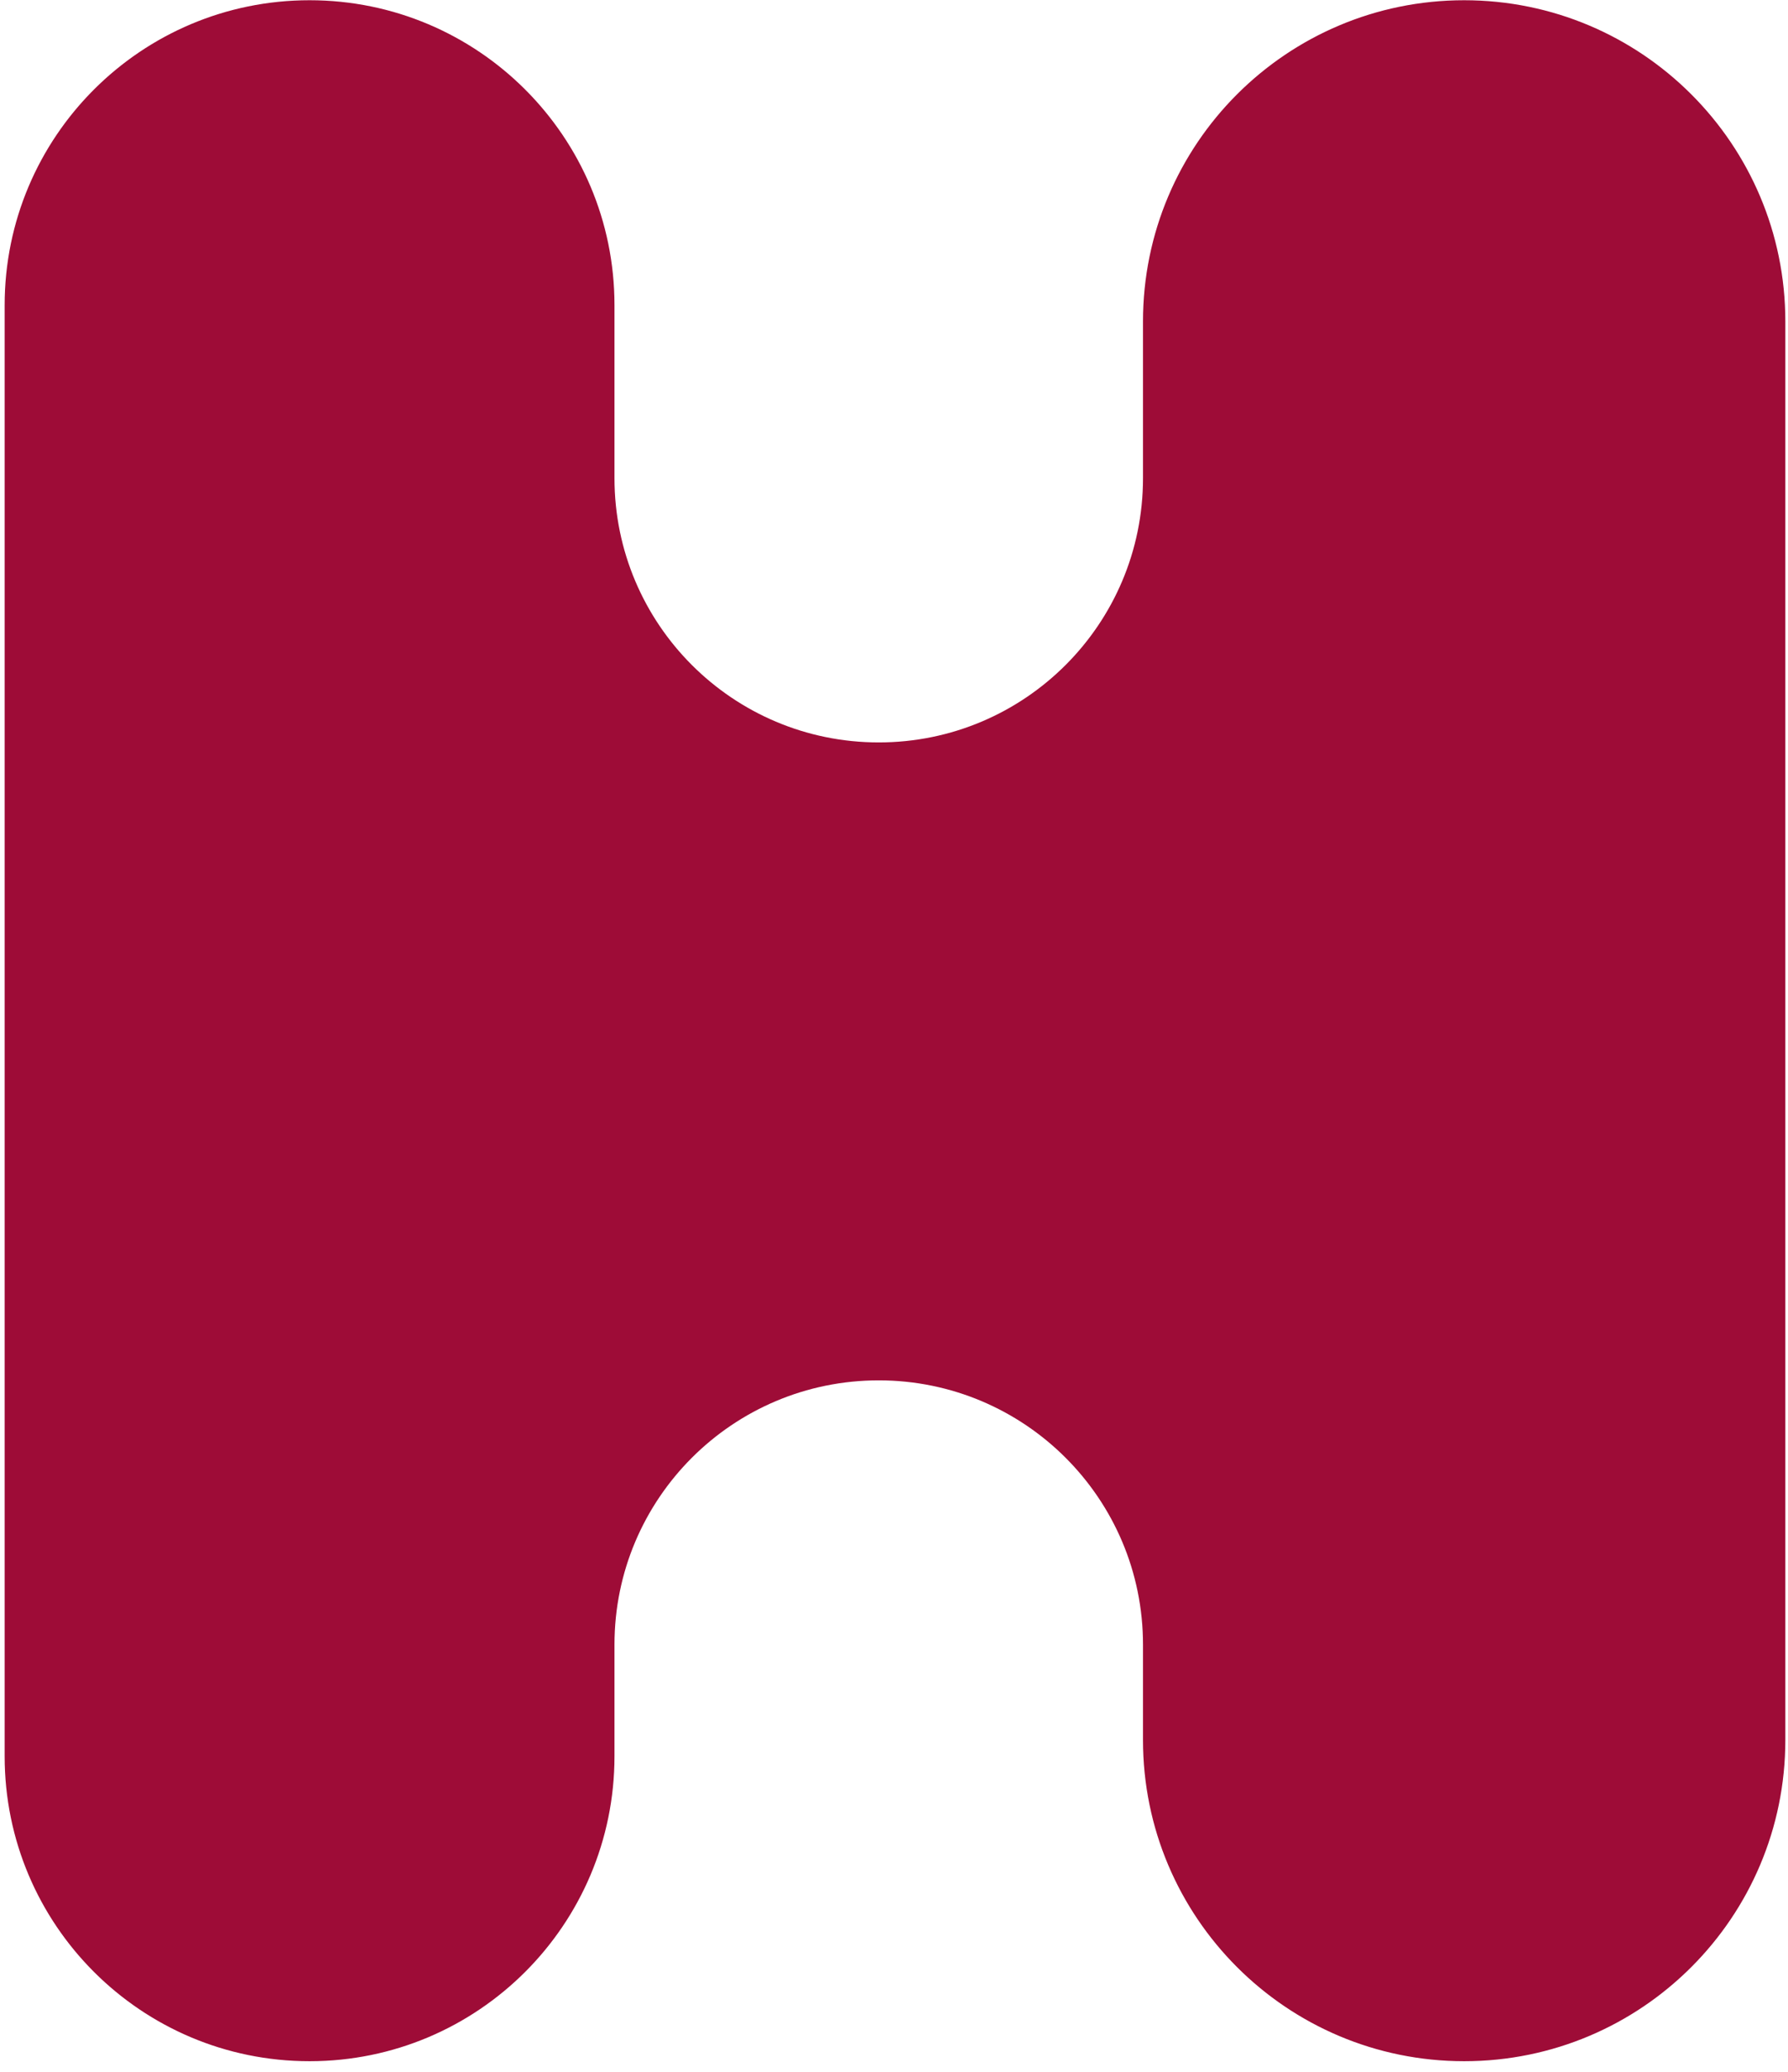 <svg xmlns="http://www.w3.org/2000/svg" width="151" height="175" viewBox="0 0 151 175" fill="none"><path d="M51.894 40.38V25.77C51.894 11.548 40.365 0.02 26.143 0.02C11.921 0.02 0.393 11.548 0.393 25.77V148.317C0.393 162.539 11.921 174.068 26.143 174.068C40.365 174.068 51.894 162.539 51.894 148.317V138.887C51.894 126.561 61.885 116.57 74.21 116.57C86.536 116.57 96.528 126.561 96.528 138.887V146.944C96.528 161.924 108.671 174.068 123.651 174.068C138.631 174.068 150.775 161.924 150.775 146.944V27.143C150.775 12.163 138.631 0.02 123.651 0.02C108.671 0.02 96.528 12.163 96.528 27.143V40.38C96.528 52.706 86.536 62.697 74.21 62.697C61.885 62.697 51.894 52.706 51.894 40.38Z" fill="#9E0C37"></path></svg>
